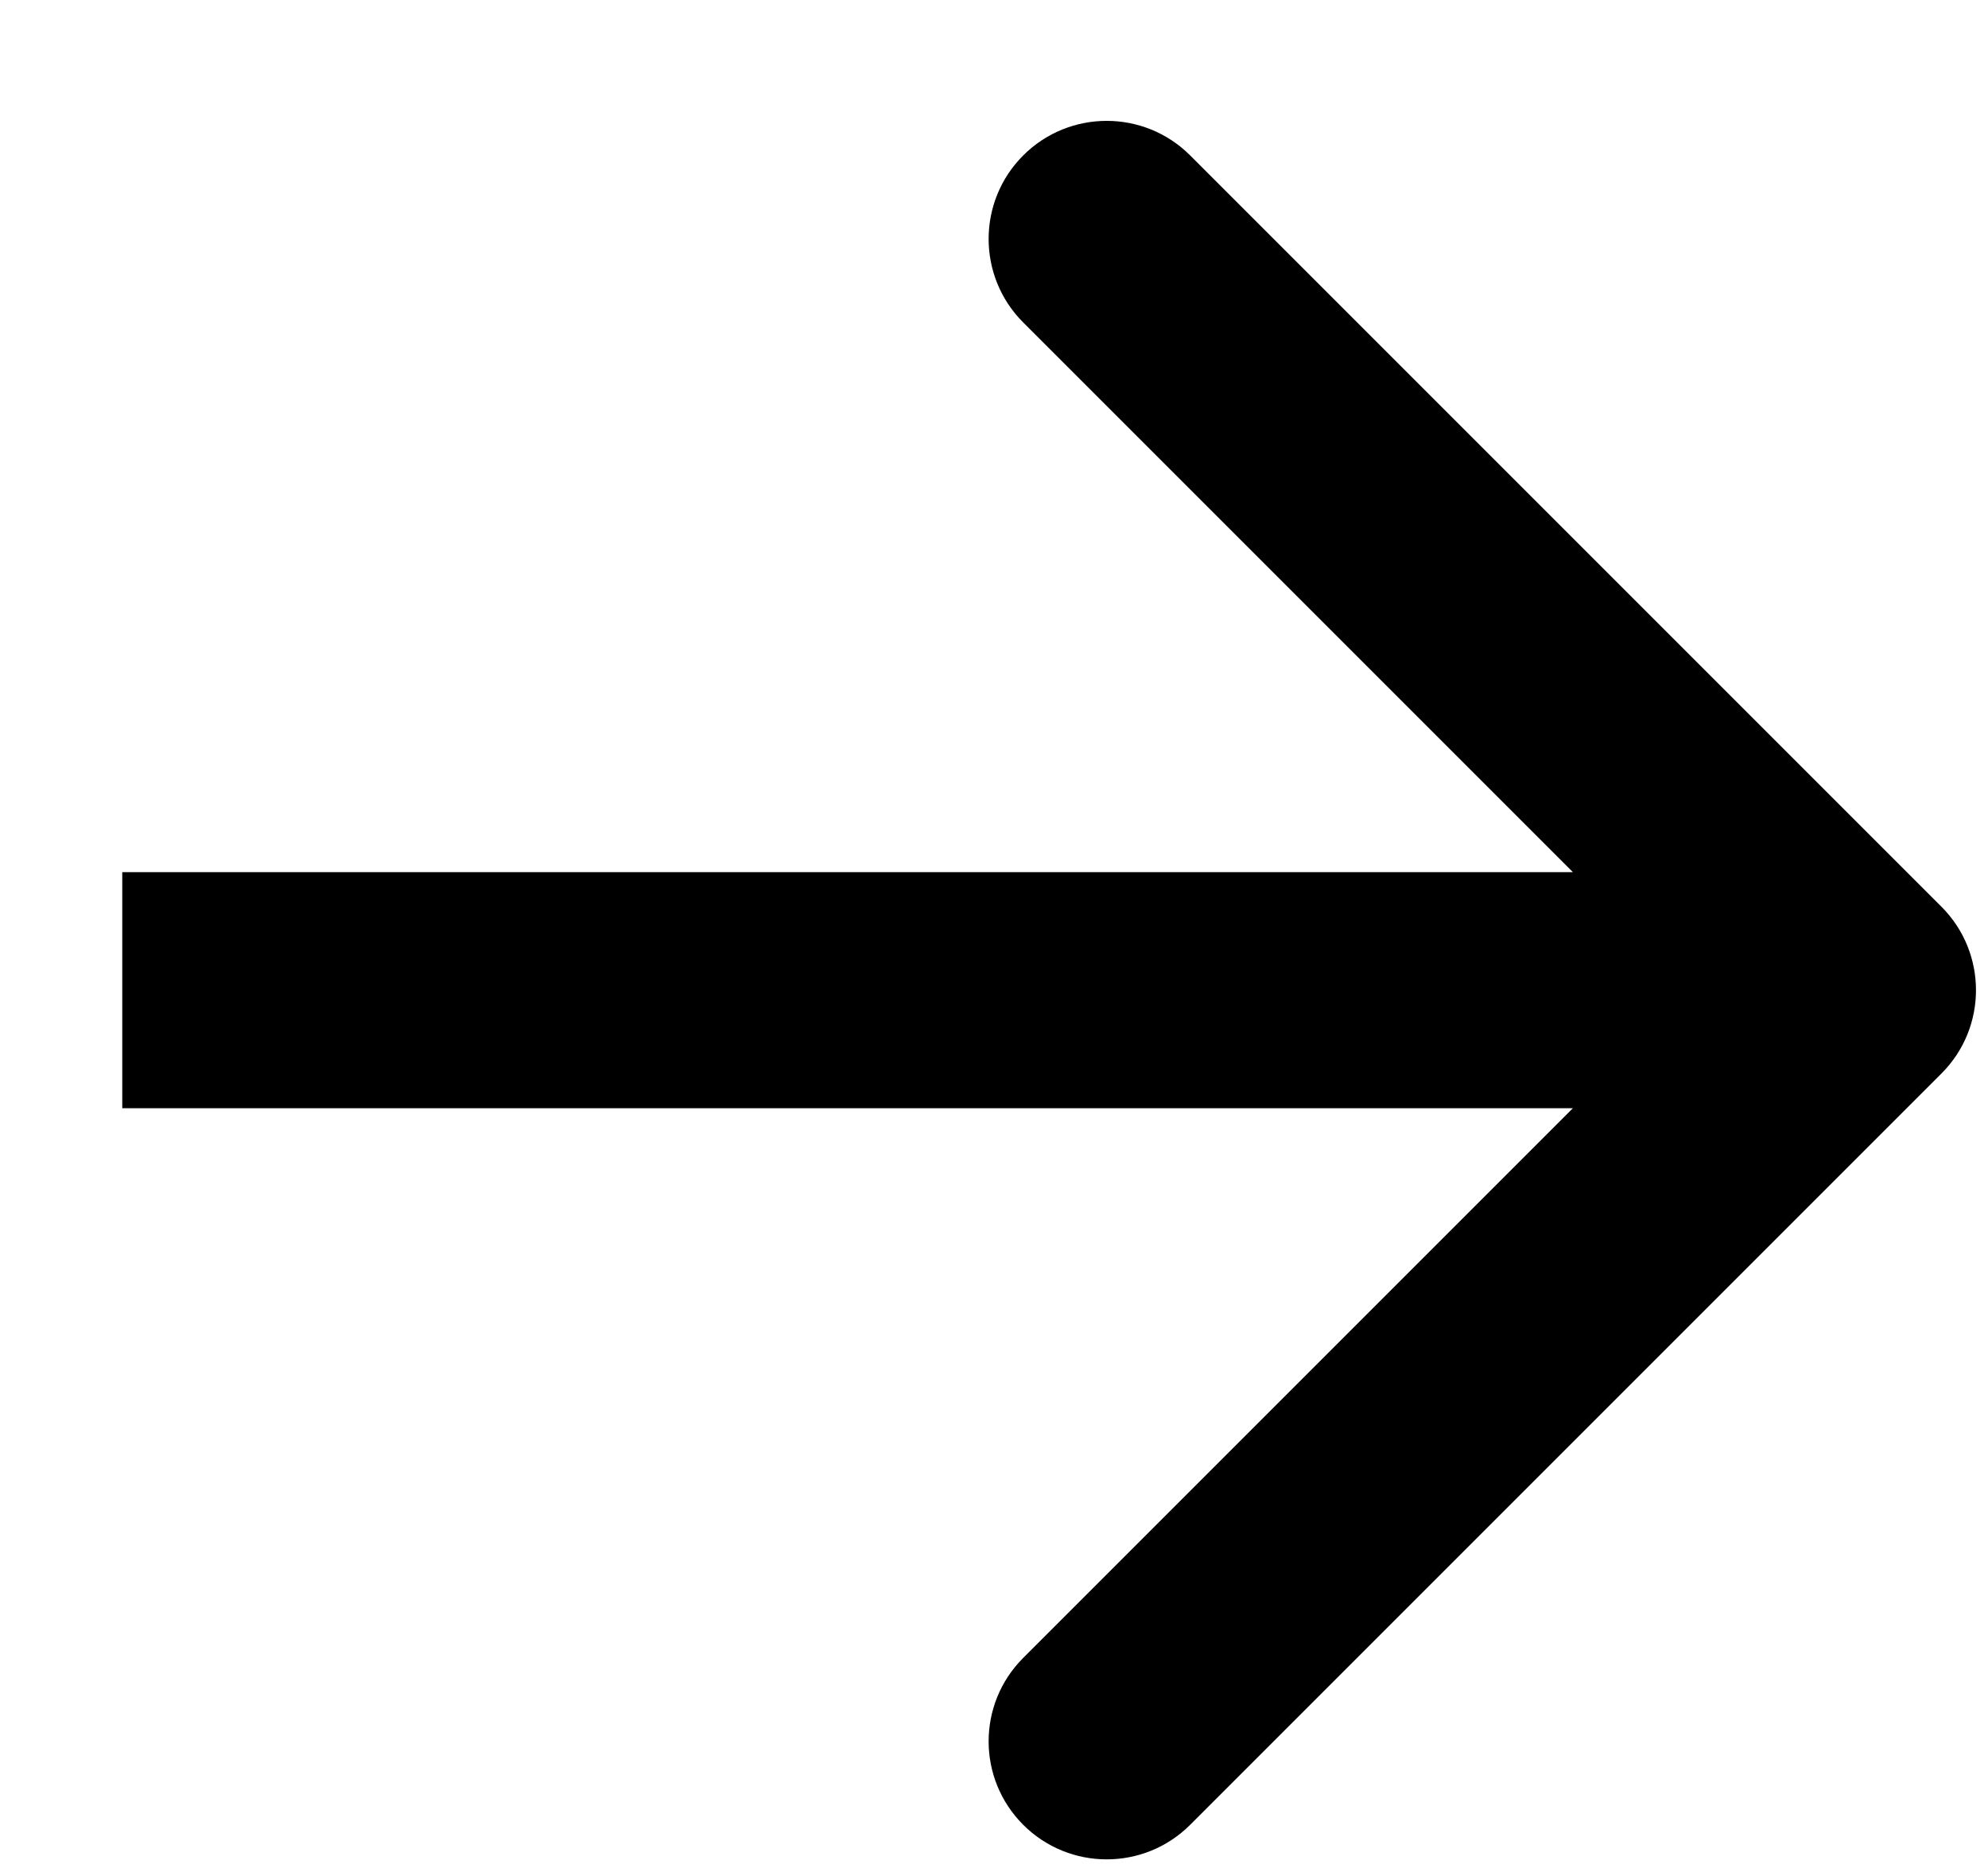 <svg width="16" height="15" viewBox="0 0 16 15"
     fill="currentColor" xmlns="http://www.w3.org/2000/svg">
    <path d="M15.625 8.64C15.996 8.27 15.996 7.668 15.625 7.297L9.579 1.251C9.208 0.88 8.606 0.88 8.235 1.251C7.864 1.622 7.864 2.224 8.235 2.595L13.609 7.969L8.235 13.343C7.864 13.714 7.864 14.315 8.235 14.686C8.606 15.057 9.208 15.057 9.579 14.686L15.625 8.64ZM0.984 8.919H14.953V7.019H0.984V8.919Z"
          fill="currentColor"/>
</svg>